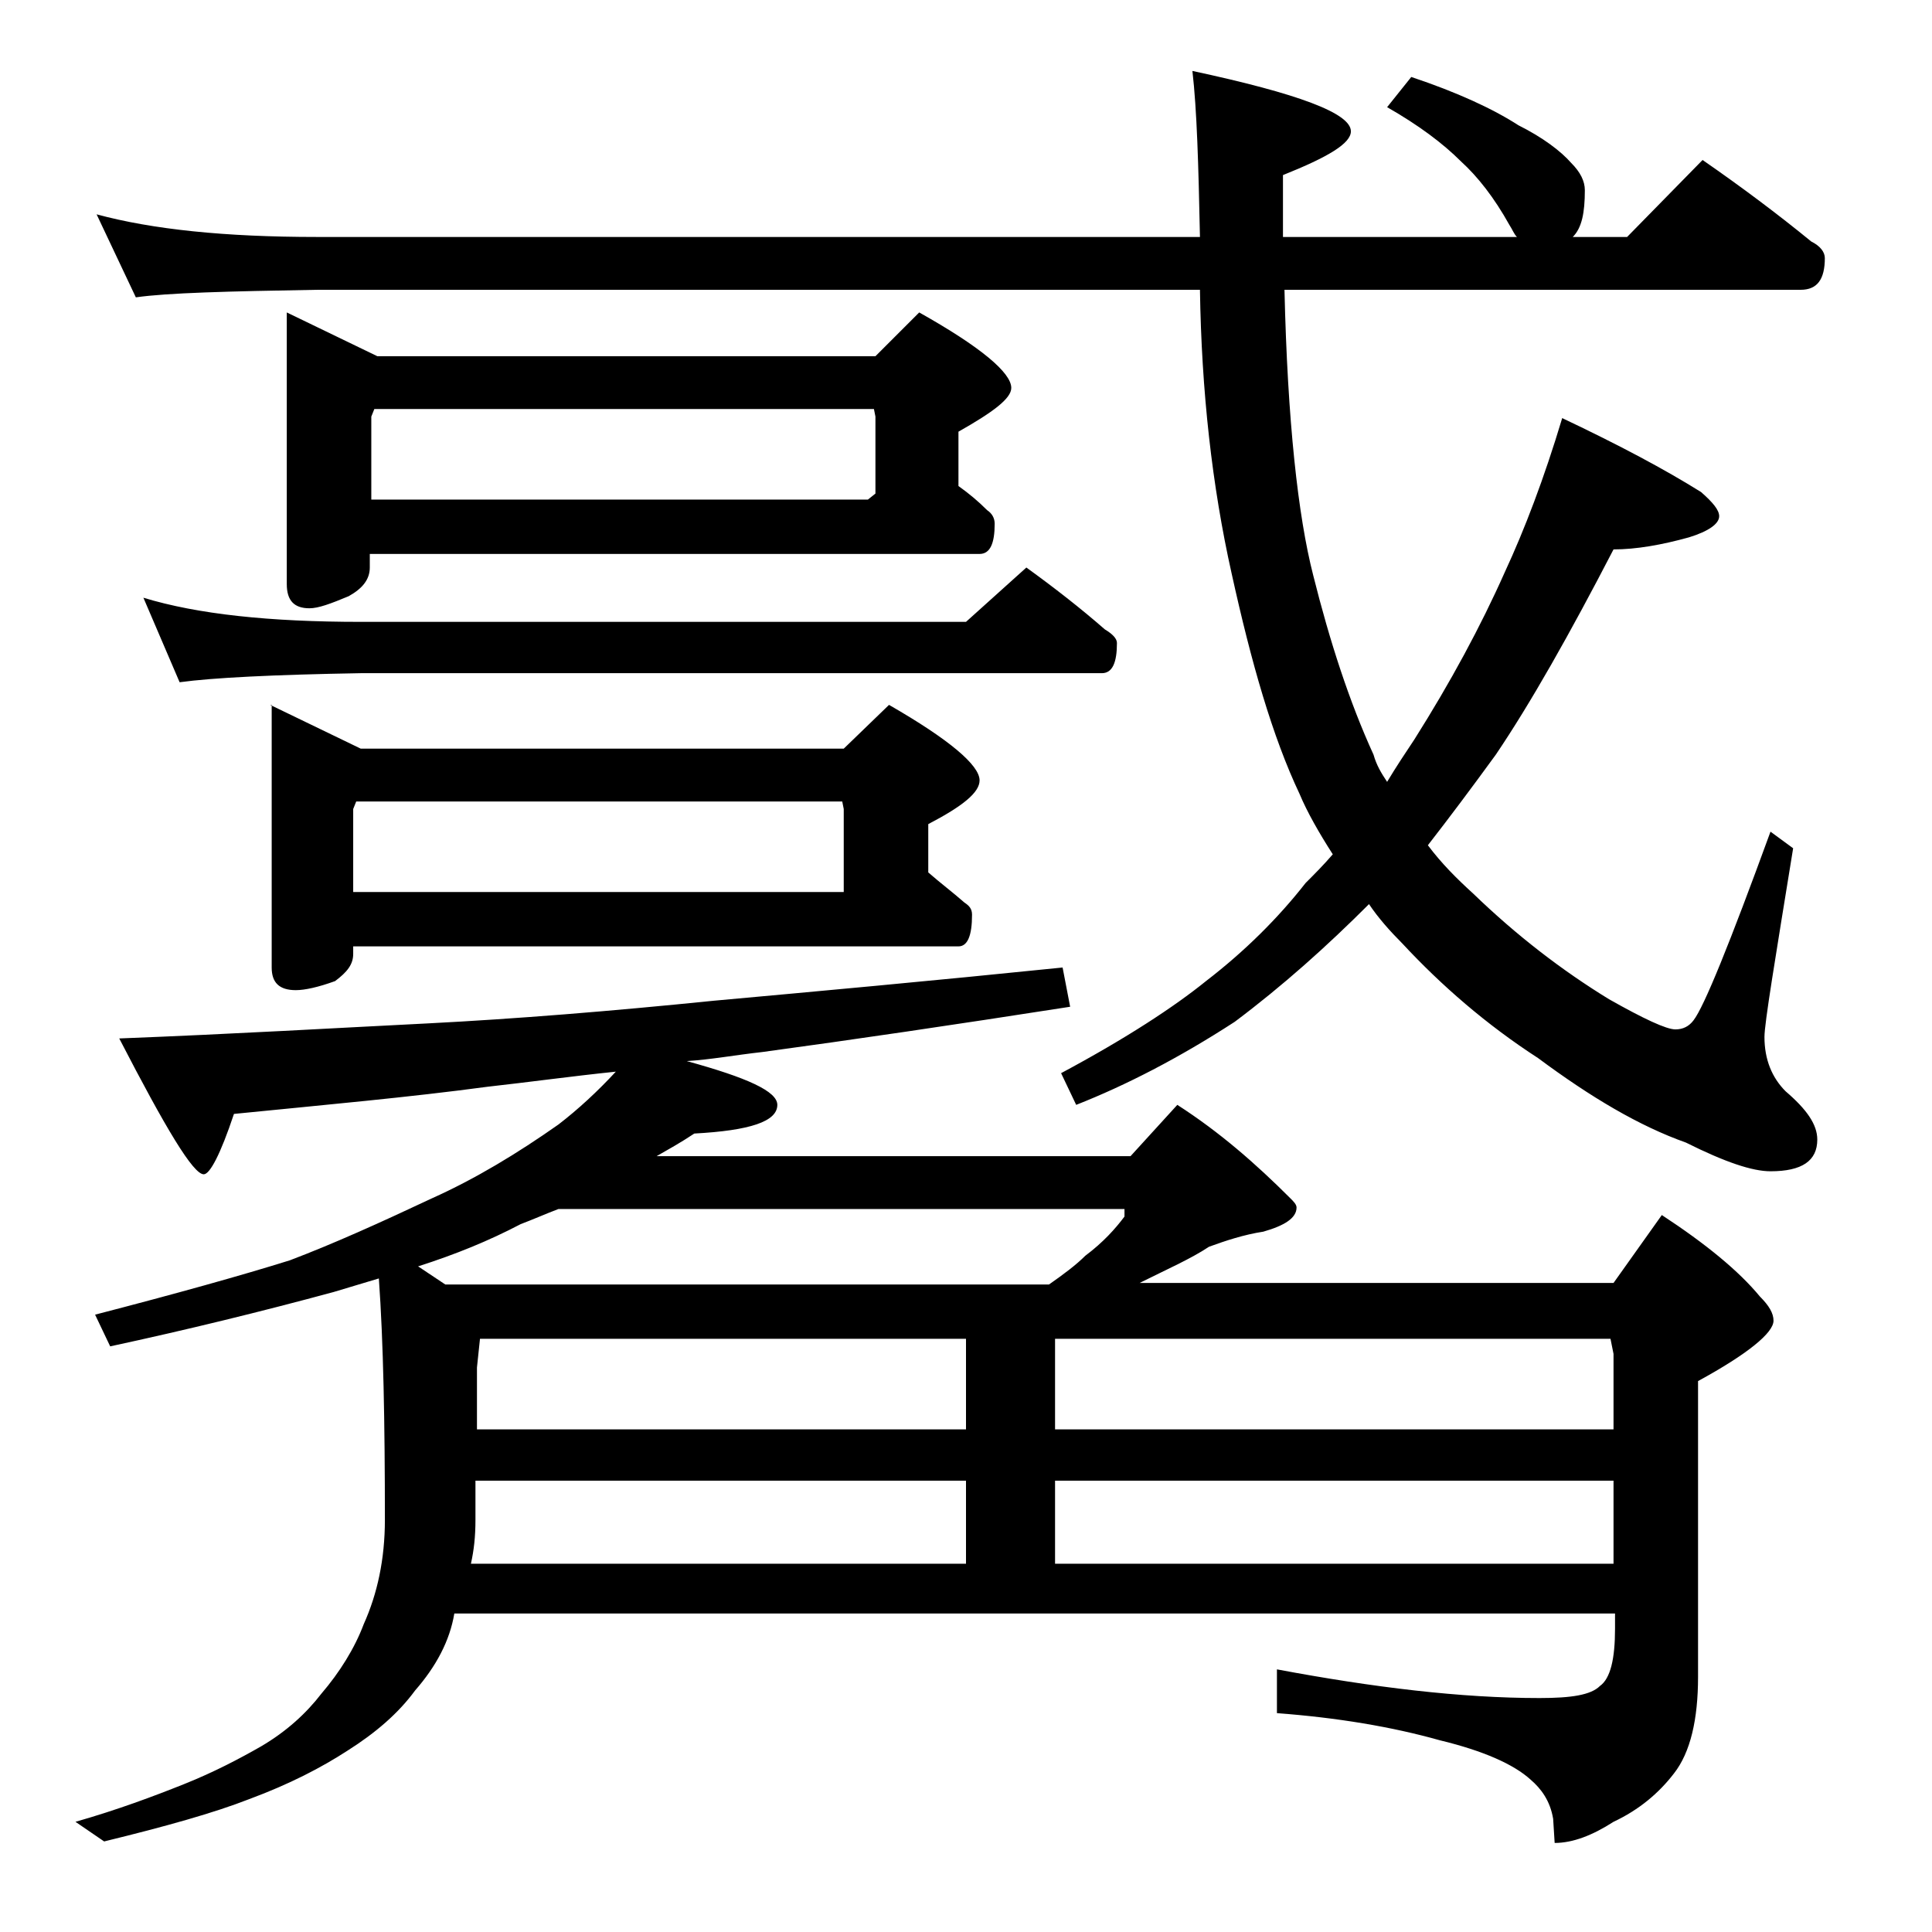 <?xml version="1.0" encoding="utf-8"?>
<!-- Generator: Adobe Illustrator 18.0.0, SVG Export Plug-In . SVG Version: 6.00 Build 0)  -->
<!DOCTYPE svg PUBLIC "-//W3C//DTD SVG 1.1//EN" "http://www.w3.org/Graphics/SVG/1.1/DTD/svg11.dtd">
<svg version="1.1" id="Layer_1" xmlns="http://www.w3.org/2000/svg" xmlns:xlink="http://www.w3.org/1999/xlink" x="0px" y="0px"
	 viewBox="0 0 128 128" enable-background="new 0 0 128 128" xml:space="preserve">
<path d="M70.4,64.1l0.5,2.6c-7.7,1.2-14.5,2.2-20.4,3c-1.8,0.2-3.4,0.5-5,0.6c4,1.1,6,2,6,2.9c0,1.1-1.8,1.7-5.5,1.9
	c-0.9,0.6-1.8,1.1-2.5,1.5h31.4l3.1-3.4c2.8,1.8,5.2,3.9,7.5,6.2c0.2,0.2,0.4,0.4,0.4,0.6c0,0.7-0.8,1.2-2.2,1.6
	c-1.3,0.2-2.5,0.6-3.6,1c-1.2,0.8-2.8,1.5-4.6,2.4h31.4l3.2-4.5c2.9,1.9,5.1,3.7,6.5,5.4c0.6,0.6,0.9,1.1,0.9,1.6c0,0.8-1.7,2.2-5,4
	v19.6c0,2.8-0.5,5-1.6,6.4c-1,1.3-2.3,2.4-4,3.2c-1.4,0.9-2.7,1.4-3.9,1.4l-0.1-1.6c-0.2-1.2-0.8-2-1.5-2.6c-1.1-1-3.1-1.9-6-2.6
	c-3.2-0.9-6.8-1.5-10.8-1.8v-2.9c6.4,1.2,12.2,1.9,17.4,1.9c2.1,0,3.4-0.2,4-0.8c0.7-0.5,1-1.8,1-3.8v-1H30.1
	c-0.3,1.8-1.2,3.5-2.6,5.1c-1.1,1.5-2.6,2.8-4.5,4c-1.7,1.1-3.8,2.2-6.5,3.2c-2.3,0.9-5.5,1.8-9.6,2.8L5,120.7
	c2.8-0.8,5.2-1.7,7.2-2.5c2-0.8,3.7-1.7,5.1-2.5c1.7-1,3-2.2,4-3.5c1.2-1.4,2.2-3,2.8-4.6c0.9-2,1.4-4.3,1.4-6.9
	c0-6.5-0.1-11.8-0.4-16c-1,0.3-2,0.6-3,0.9c-4.8,1.3-9.7,2.5-14.8,3.6l-1-2.1c5.4-1.4,9.7-2.6,12.9-3.6c2.9-1.1,6-2.5,9.4-4.1
	c2.9-1.3,5.7-3,8.4-4.9c1.3-1,2.6-2.2,3.8-3.5c-2.9,0.3-5.8,0.7-8.5,1c-5.2,0.7-10.8,1.2-16.8,1.8c-0.9,2.7-1.6,4-2,4
	c-0.7,0-2.5-3-5.6-9c7.7-0.3,14.5-0.7,20.5-1c5.8-0.3,12-0.8,18.9-1.5C53.9,65.7,61.6,65,70.4,64.1z M6.4,14.2
	c3.7,1,8.5,1.5,14.6,1.5h58.5c-0.1-4.8-0.2-8.4-0.5-11c7,1.5,10.5,2.8,10.5,4c0,0.8-1.5,1.7-4.5,2.9v4.1h15.5
	c-0.2-0.2-0.3-0.5-0.5-0.8c-1-1.8-2.1-3.2-3.2-4.2c-1.2-1.2-2.8-2.4-4.9-3.6l1.6-2c3,1,5.4,2.1,7.1,3.2c1.6,0.8,2.8,1.7,3.5,2.5
	c0.6,0.6,0.9,1.2,0.9,1.8c0,1.5-0.2,2.5-0.8,3.1h3.6l5-5.1c2.6,1.8,5,3.6,7.2,5.4c0.6,0.3,0.9,0.7,0.9,1.1c0,1.4-0.5,2.1-1.6,2.1
	H85.1c0.2,8.7,0.9,15,1.9,18.9c1.1,4.4,2.4,8.4,4,11.9c0.2,0.7,0.5,1.2,0.9,1.8c0.6-1,1.2-1.9,1.8-2.8c2.4-3.8,4.4-7.5,6-11.1
	c1.3-2.8,2.6-6.2,3.8-10.2c3.8,1.8,6.8,3.4,9.2,4.9c0.8,0.7,1.2,1.2,1.2,1.6c0,0.5-0.7,1-2,1.4c-1.8,0.5-3.5,0.8-5,0.8
	C104,42,101.4,46.6,99.1,50c-1.6,2.2-3.1,4.2-4.5,6c0.9,1.2,1.9,2.2,3,3.2c2.9,2.8,5.9,5.1,9,7c2.3,1.3,3.8,2,4.4,2
	c0.5,0,0.9-0.2,1.2-0.6c0.7-0.9,2.4-5.1,5.1-12.5l1.5,1.1c-1.2,7.4-1.9,11.6-1.9,12.5c0,1.5,0.5,2.7,1.4,3.6
	c1.4,1.2,2.1,2.2,2.1,3.2c0,1.4-1,2.1-3.1,2.1c-1.2,0-3-0.6-5.6-1.9c-3.1-1.1-6.3-3-9.8-5.6c-3.4-2.2-6.4-4.8-9-7.6
	c-0.8-0.8-1.6-1.7-2.2-2.6c-2.8,2.8-5.7,5.4-8.9,7.8c-3.7,2.4-7.2,4.2-10.5,5.5l-1-2.1c4.3-2.3,7.5-4.4,9.6-6.1
	c2.6-2,4.8-4.2,6.6-6.5c0.6-0.6,1.2-1.2,1.8-1.9c-0.9-1.4-1.7-2.8-2.2-4c-1.8-3.8-3.2-8.7-4.5-14.6c-1.3-5.8-2-12.1-2.1-18.8H21
	c-5.9,0.1-9.9,0.2-12,0.5L6.4,14.2z M9.5,39.6c3.6,1.1,8.4,1.6,14.4,1.6H64l4-3.6c1.8,1.3,3.6,2.7,5.2,4.1c0.5,0.3,0.8,0.6,0.8,0.9
	c0,1.3-0.3,2-1,2H23.9c-5.8,0.1-9.8,0.3-12,0.6L9.5,39.6z M17.9,46.7l6,2.9h32l3-2.9c4,2.3,6,4,6,5c0,0.8-1.1,1.7-3.4,2.9v3.2
	c0.8,0.7,1.6,1.3,2.4,2c0.3,0.2,0.5,0.4,0.5,0.8c0,1.4-0.3,2.1-0.9,2.1H23.4v0.5c0,0.7-0.4,1.2-1.2,1.8c-1.1,0.4-2,0.6-2.6,0.6
	c-1.1,0-1.6-0.5-1.6-1.5V46.7z M19,20.7l6,2.9h33l2.9-2.9c4.1,2.3,6.1,4,6.1,5c0,0.7-1.2,1.6-3.5,2.9v3.6c0.7,0.5,1.3,1,1.9,1.6
	c0.3,0.2,0.5,0.5,0.5,0.9c0,1.3-0.3,2-1,2H24.5v0.9c0,0.8-0.5,1.4-1.4,1.9c-1.2,0.5-2,0.8-2.6,0.8c-1,0-1.5-0.5-1.5-1.6V20.7z
	 M23.4,59.1h32.5v-5.5l-0.1-0.5H23.6l-0.2,0.5V59.1z M24.5,33.1h33l0.5-0.4v-5.1l-0.1-0.5H24.8l-0.2,0.5V33.1z M29.5,85.1h40
	c1-0.7,1.8-1.3,2.4-1.9c1.2-0.9,2-1.8,2.6-2.6v-0.5H37c-0.8,0.3-1.7,0.7-2.5,1c-2.1,1.1-4.3,2-6.8,2.8L29.5,85.1z M31.2,103.6H64
	v-5.5H31.5v2.6C31.5,101.8,31.4,102.7,31.2,103.6z M31.5,94.7H64v-6H31.8l-0.2,1.9V94.7z M69.9,88.7v6h37v-5l-0.2-1H69.9z
	 M69.9,103.6h37v-5.5h-37V103.6z"/>
</svg>
